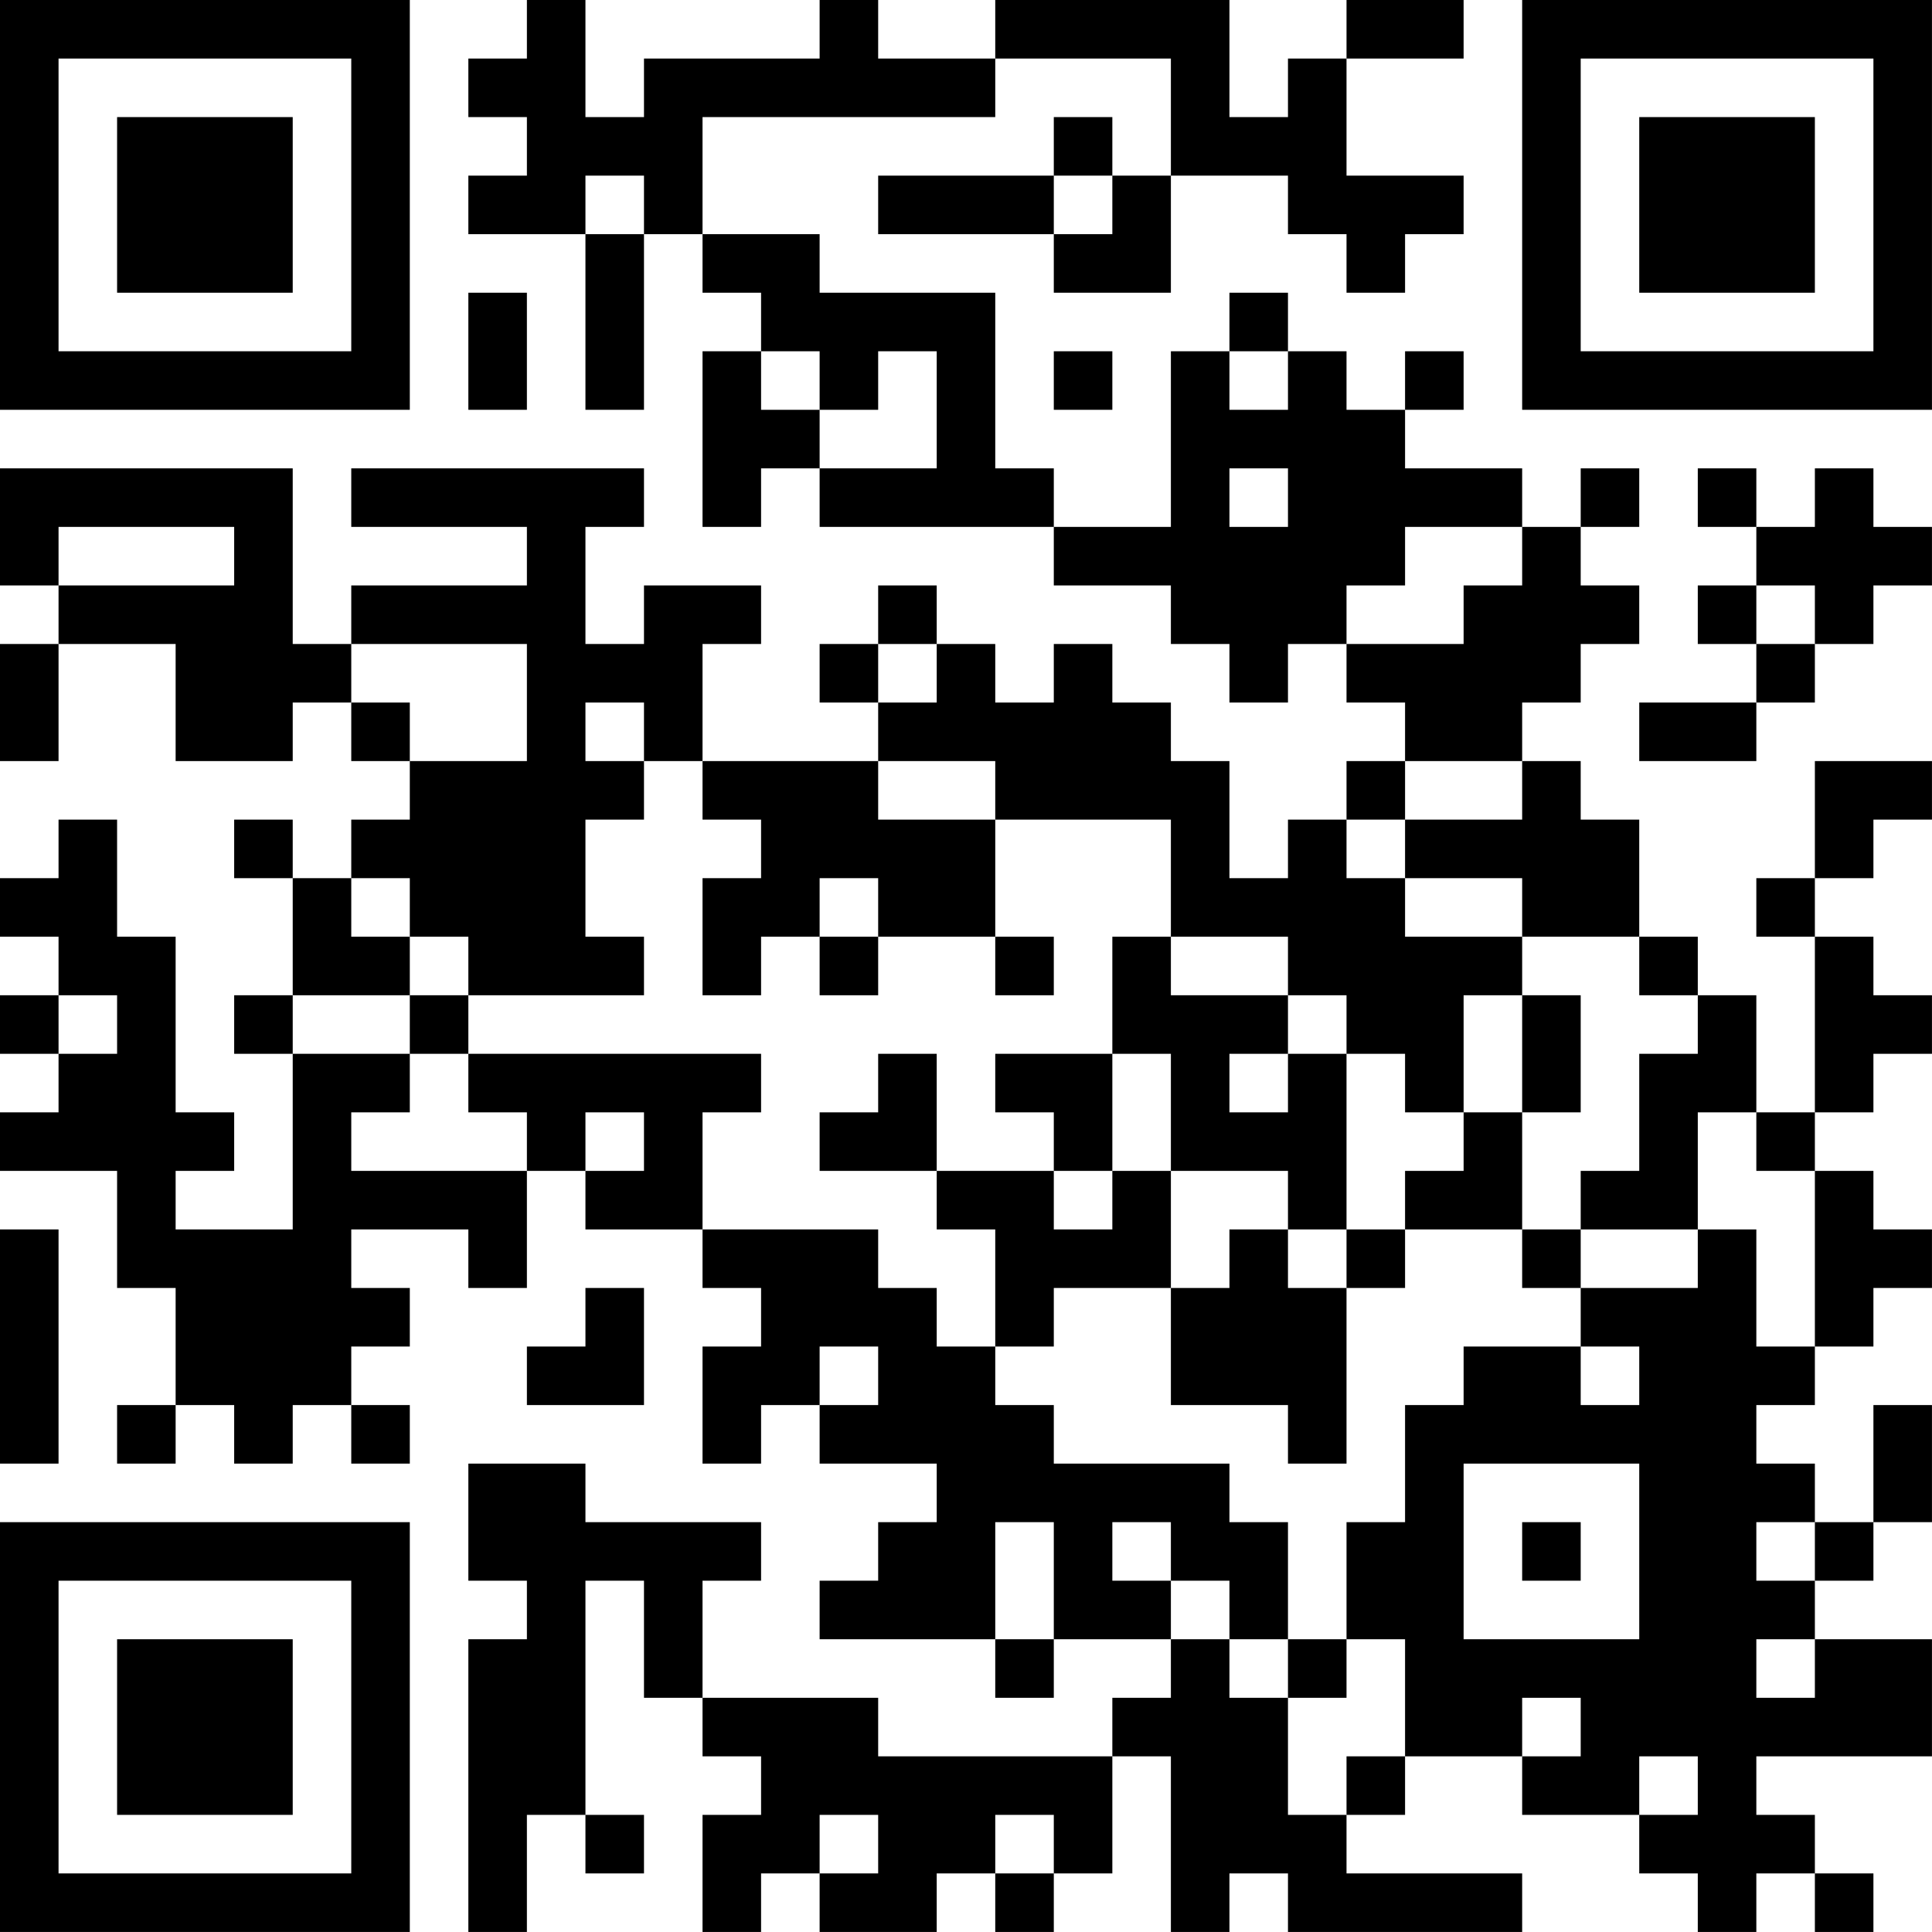 <?xml version="1.0" encoding="UTF-8"?>
<svg xmlns="http://www.w3.org/2000/svg" version="1.1" width="400" height="400" viewBox="0 0 400 400"><rect x="0" y="0" width="400" height="400" fill="#ffffff"/><g transform="scale(12.121)"><g transform="translate(0,0)"><path fill-rule="evenodd" d="M9 0L9 1L8 1L8 2L9 2L9 3L8 3L8 4L10 4L10 7L11 7L11 4L12 4L12 5L13 5L13 6L12 6L12 9L13 9L13 8L14 8L14 9L18 9L18 10L20 10L20 11L21 11L21 12L22 12L22 11L23 11L23 12L24 12L24 13L23 13L23 14L22 14L22 15L21 15L21 13L20 13L20 12L19 12L19 11L18 11L18 12L17 12L17 11L16 11L16 10L15 10L15 11L14 11L14 12L15 12L15 13L12 13L12 11L13 11L13 10L11 10L11 11L10 11L10 9L11 9L11 8L6 8L6 9L9 9L9 10L6 10L6 11L5 11L5 8L0 8L0 10L1 10L1 11L0 11L0 13L1 13L1 11L3 11L3 13L5 13L5 12L6 12L6 13L7 13L7 14L6 14L6 15L5 15L5 14L4 14L4 15L5 15L5 17L4 17L4 18L5 18L5 21L3 21L3 20L4 20L4 19L3 19L3 16L2 16L2 14L1 14L1 15L0 15L0 16L1 16L1 17L0 17L0 18L1 18L1 19L0 19L0 20L2 20L2 22L3 22L3 24L2 24L2 25L3 25L3 24L4 24L4 25L5 25L5 24L6 24L6 25L7 25L7 24L6 24L6 23L7 23L7 22L6 22L6 21L8 21L8 22L9 22L9 20L10 20L10 21L12 21L12 22L13 22L13 23L12 23L12 25L13 25L13 24L14 24L14 25L16 25L16 26L15 26L15 27L14 27L14 28L17 28L17 29L18 29L18 28L20 28L20 29L19 29L19 30L15 30L15 29L12 29L12 27L13 27L13 26L10 26L10 25L8 25L8 27L9 27L9 28L8 28L8 33L9 33L9 31L10 31L10 32L11 32L11 31L10 31L10 27L11 27L11 29L12 29L12 30L13 30L13 31L12 31L12 33L13 33L13 32L14 32L14 33L16 33L16 32L17 32L17 33L18 33L18 32L19 32L19 30L20 30L20 33L21 33L21 32L22 32L22 33L26 33L26 32L23 32L23 31L24 31L24 30L26 30L26 31L28 31L28 32L29 32L29 33L30 33L30 32L31 32L31 33L32 33L32 32L31 32L31 31L30 31L30 30L33 30L33 28L31 28L31 27L32 27L32 26L33 26L33 24L32 24L32 26L31 26L31 25L30 25L30 24L31 24L31 23L32 23L32 22L33 22L33 21L32 21L32 20L31 20L31 19L32 19L32 18L33 18L33 17L32 17L32 16L31 16L31 15L32 15L32 14L33 14L33 13L31 13L31 15L30 15L30 16L31 16L31 19L30 19L30 17L29 17L29 16L28 16L28 14L27 14L27 13L26 13L26 12L27 12L27 11L28 11L28 10L27 10L27 9L28 9L28 8L27 8L27 9L26 9L26 8L24 8L24 7L25 7L25 6L24 6L24 7L23 7L23 6L22 6L22 5L21 5L21 6L20 6L20 9L18 9L18 8L17 8L17 5L14 5L14 4L12 4L12 2L17 2L17 1L20 1L20 3L19 3L19 2L18 2L18 3L15 3L15 4L18 4L18 5L20 5L20 3L22 3L22 4L23 4L23 5L24 5L24 4L25 4L25 3L23 3L23 1L25 1L25 0L23 0L23 1L22 1L22 2L21 2L21 0L17 0L17 1L15 1L15 0L14 0L14 1L11 1L11 2L10 2L10 0ZM10 3L10 4L11 4L11 3ZM18 3L18 4L19 4L19 3ZM8 5L8 7L9 7L9 5ZM13 6L13 7L14 7L14 8L16 8L16 6L15 6L15 7L14 7L14 6ZM18 6L18 7L19 7L19 6ZM21 6L21 7L22 7L22 6ZM21 8L21 9L22 9L22 8ZM29 8L29 9L30 9L30 10L29 10L29 11L30 11L30 12L28 12L28 13L30 13L30 12L31 12L31 11L32 11L32 10L33 10L33 9L32 9L32 8L31 8L31 9L30 9L30 8ZM1 9L1 10L4 10L4 9ZM24 9L24 10L23 10L23 11L25 11L25 10L26 10L26 9ZM30 10L30 11L31 11L31 10ZM6 11L6 12L7 12L7 13L9 13L9 11ZM15 11L15 12L16 12L16 11ZM10 12L10 13L11 13L11 14L10 14L10 16L11 16L11 17L8 17L8 16L7 16L7 15L6 15L6 16L7 16L7 17L5 17L5 18L7 18L7 19L6 19L6 20L9 20L9 19L8 19L8 18L13 18L13 19L12 19L12 21L15 21L15 22L16 22L16 23L17 23L17 24L18 24L18 25L21 25L21 26L22 26L22 28L21 28L21 27L20 27L20 26L19 26L19 27L20 27L20 28L21 28L21 29L22 29L22 31L23 31L23 30L24 30L24 28L23 28L23 26L24 26L24 24L25 24L25 23L27 23L27 24L28 24L28 23L27 23L27 22L29 22L29 21L30 21L30 23L31 23L31 20L30 20L30 19L29 19L29 21L27 21L27 20L28 20L28 18L29 18L29 17L28 17L28 16L26 16L26 15L24 15L24 14L26 14L26 13L24 13L24 14L23 14L23 15L24 15L24 16L26 16L26 17L25 17L25 19L24 19L24 18L23 18L23 17L22 17L22 16L20 16L20 14L17 14L17 13L15 13L15 14L17 14L17 16L15 16L15 15L14 15L14 16L13 16L13 17L12 17L12 15L13 15L13 14L12 14L12 13L11 13L11 12ZM14 16L14 17L15 17L15 16ZM17 16L17 17L18 17L18 16ZM19 16L19 18L17 18L17 19L18 19L18 20L16 20L16 18L15 18L15 19L14 19L14 20L16 20L16 21L17 21L17 23L18 23L18 22L20 22L20 24L22 24L22 25L23 25L23 22L24 22L24 21L26 21L26 22L27 22L27 21L26 21L26 19L27 19L27 17L26 17L26 19L25 19L25 20L24 20L24 21L23 21L23 18L22 18L22 17L20 17L20 16ZM1 17L1 18L2 18L2 17ZM7 17L7 18L8 18L8 17ZM19 18L19 20L18 20L18 21L19 21L19 20L20 20L20 22L21 22L21 21L22 21L22 22L23 22L23 21L22 21L22 20L20 20L20 18ZM21 18L21 19L22 19L22 18ZM10 19L10 20L11 20L11 19ZM0 21L0 25L1 25L1 21ZM10 22L10 23L9 23L9 24L11 24L11 22ZM14 23L14 24L15 24L15 23ZM25 25L25 28L28 28L28 25ZM17 26L17 28L18 28L18 26ZM26 26L26 27L27 27L27 26ZM30 26L30 27L31 27L31 26ZM22 28L22 29L23 29L23 28ZM30 28L30 29L31 29L31 28ZM26 29L26 30L27 30L27 29ZM28 30L28 31L29 31L29 30ZM14 31L14 32L15 32L15 31ZM17 31L17 32L18 32L18 31ZM0 0L0 7L7 7L7 0ZM1 1L1 6L6 6L6 1ZM2 2L2 5L5 5L5 2ZM26 0L26 7L33 7L33 0ZM27 1L27 6L32 6L32 1ZM28 2L28 5L31 5L31 2ZM0 26L0 33L7 33L7 26ZM1 27L1 32L6 32L6 27ZM2 28L2 31L5 31L5 28Z" fill="#000000"/></g></g></svg>
